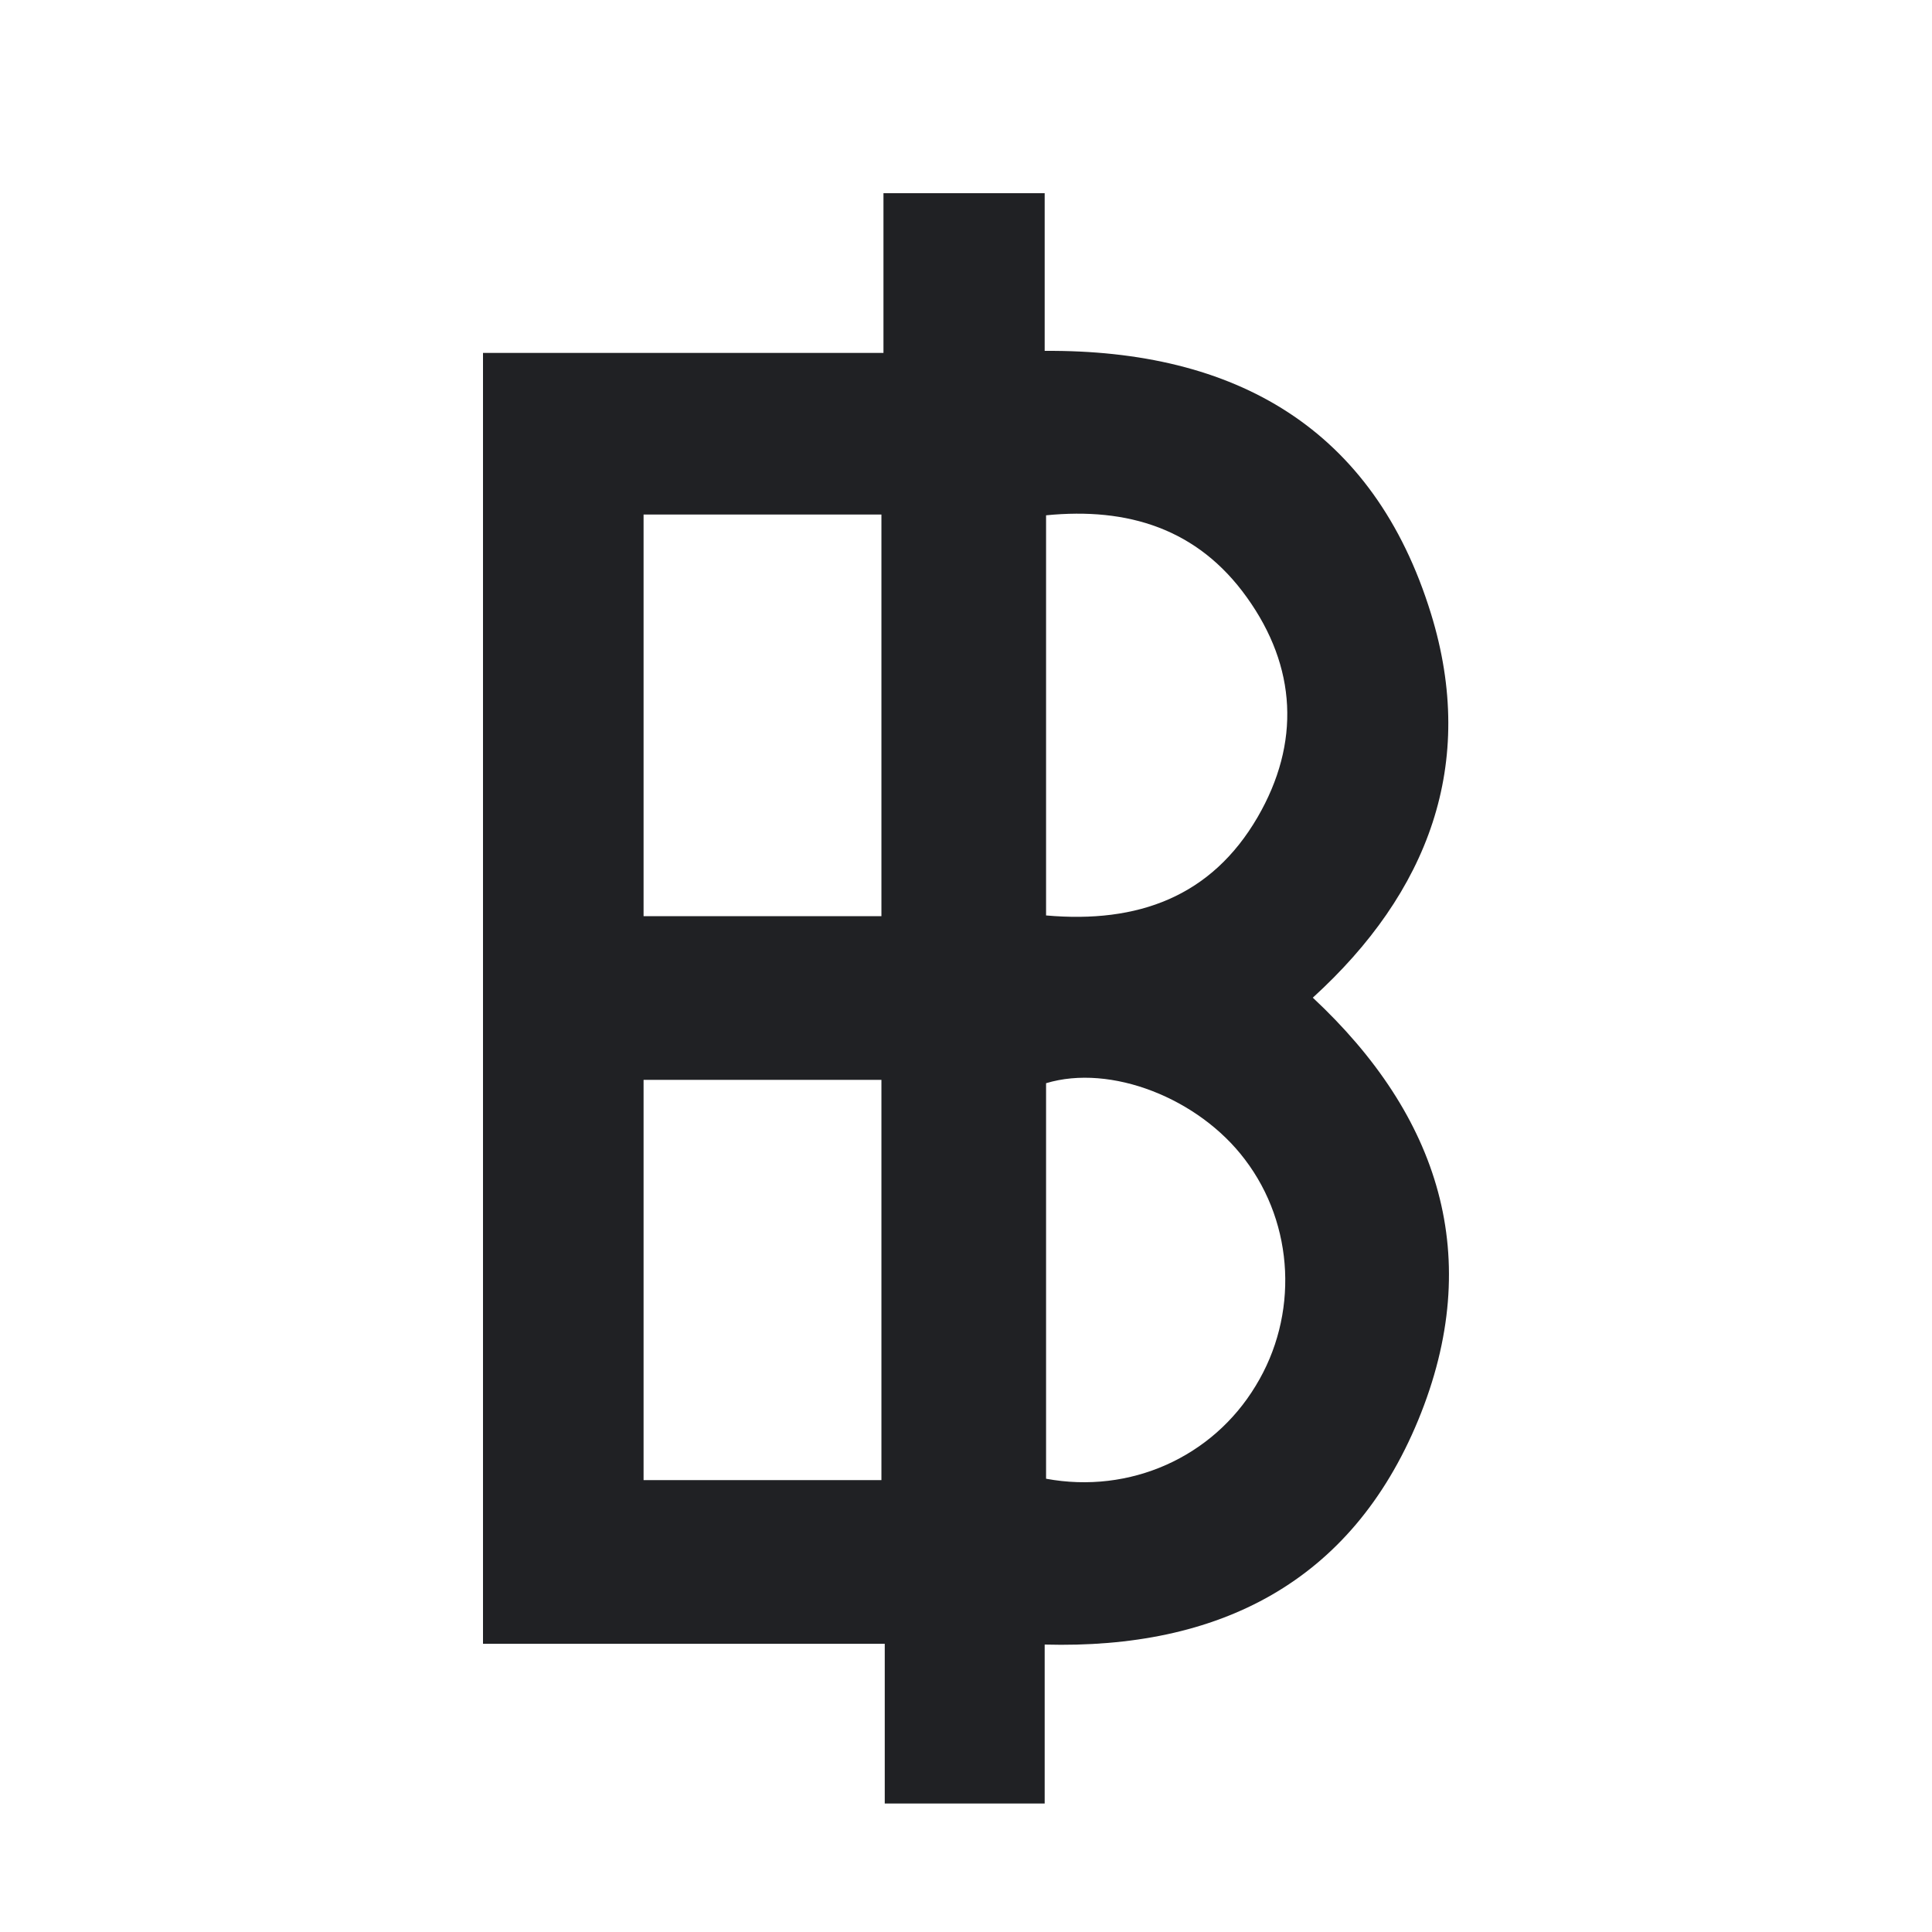 <svg width="18" height="18" viewBox="0 0 18 18" fill="none" xmlns="http://www.w3.org/2000/svg">
<path d="M8.243 15.315C6.973 15.315 5.746 15.315 4.5 15.315C4.5 11.298 4.5 7.305 4.5 3.288C5.739 3.288 6.973 3.288 8.231 3.288C8.231 2.779 8.231 2.296 8.231 1.8C8.738 1.8 9.226 1.8 9.733 1.8C9.733 2.29 9.733 2.773 9.733 3.269C11.511 3.256 12.8 3.991 13.332 5.717C13.764 7.117 13.307 8.316 12.231 9.295C13.408 10.394 13.839 11.712 13.213 13.231C12.588 14.744 11.354 15.366 9.733 15.322C9.733 15.824 9.733 16.307 9.733 16.803C9.226 16.803 8.75 16.803 8.243 16.803C8.243 16.32 8.243 15.836 8.243 15.315ZM5.996 4.794C5.996 6.056 5.996 7.293 5.996 8.536C6.741 8.536 7.473 8.536 8.212 8.536C8.212 7.28 8.212 6.044 8.212 4.794C7.467 4.794 6.741 4.794 5.996 4.794ZM8.212 13.79C8.212 12.534 8.212 11.298 8.212 10.061C7.461 10.061 6.735 10.061 5.996 10.061C5.996 11.31 5.996 12.541 5.996 13.79C6.735 13.79 7.467 13.79 8.212 13.79ZM9.746 8.529C10.603 8.605 11.286 8.354 11.717 7.613C12.118 6.922 12.081 6.213 11.617 5.566C11.16 4.926 10.509 4.725 9.746 4.801C9.746 6.05 9.746 7.28 9.746 8.529ZM9.746 13.777C10.528 13.922 11.298 13.576 11.699 12.911C12.099 12.258 12.062 11.411 11.598 10.802C11.167 10.231 10.347 9.91 9.746 10.092C9.746 11.317 9.746 12.547 9.746 13.777Z" fill="#202124"/>
</svg>
